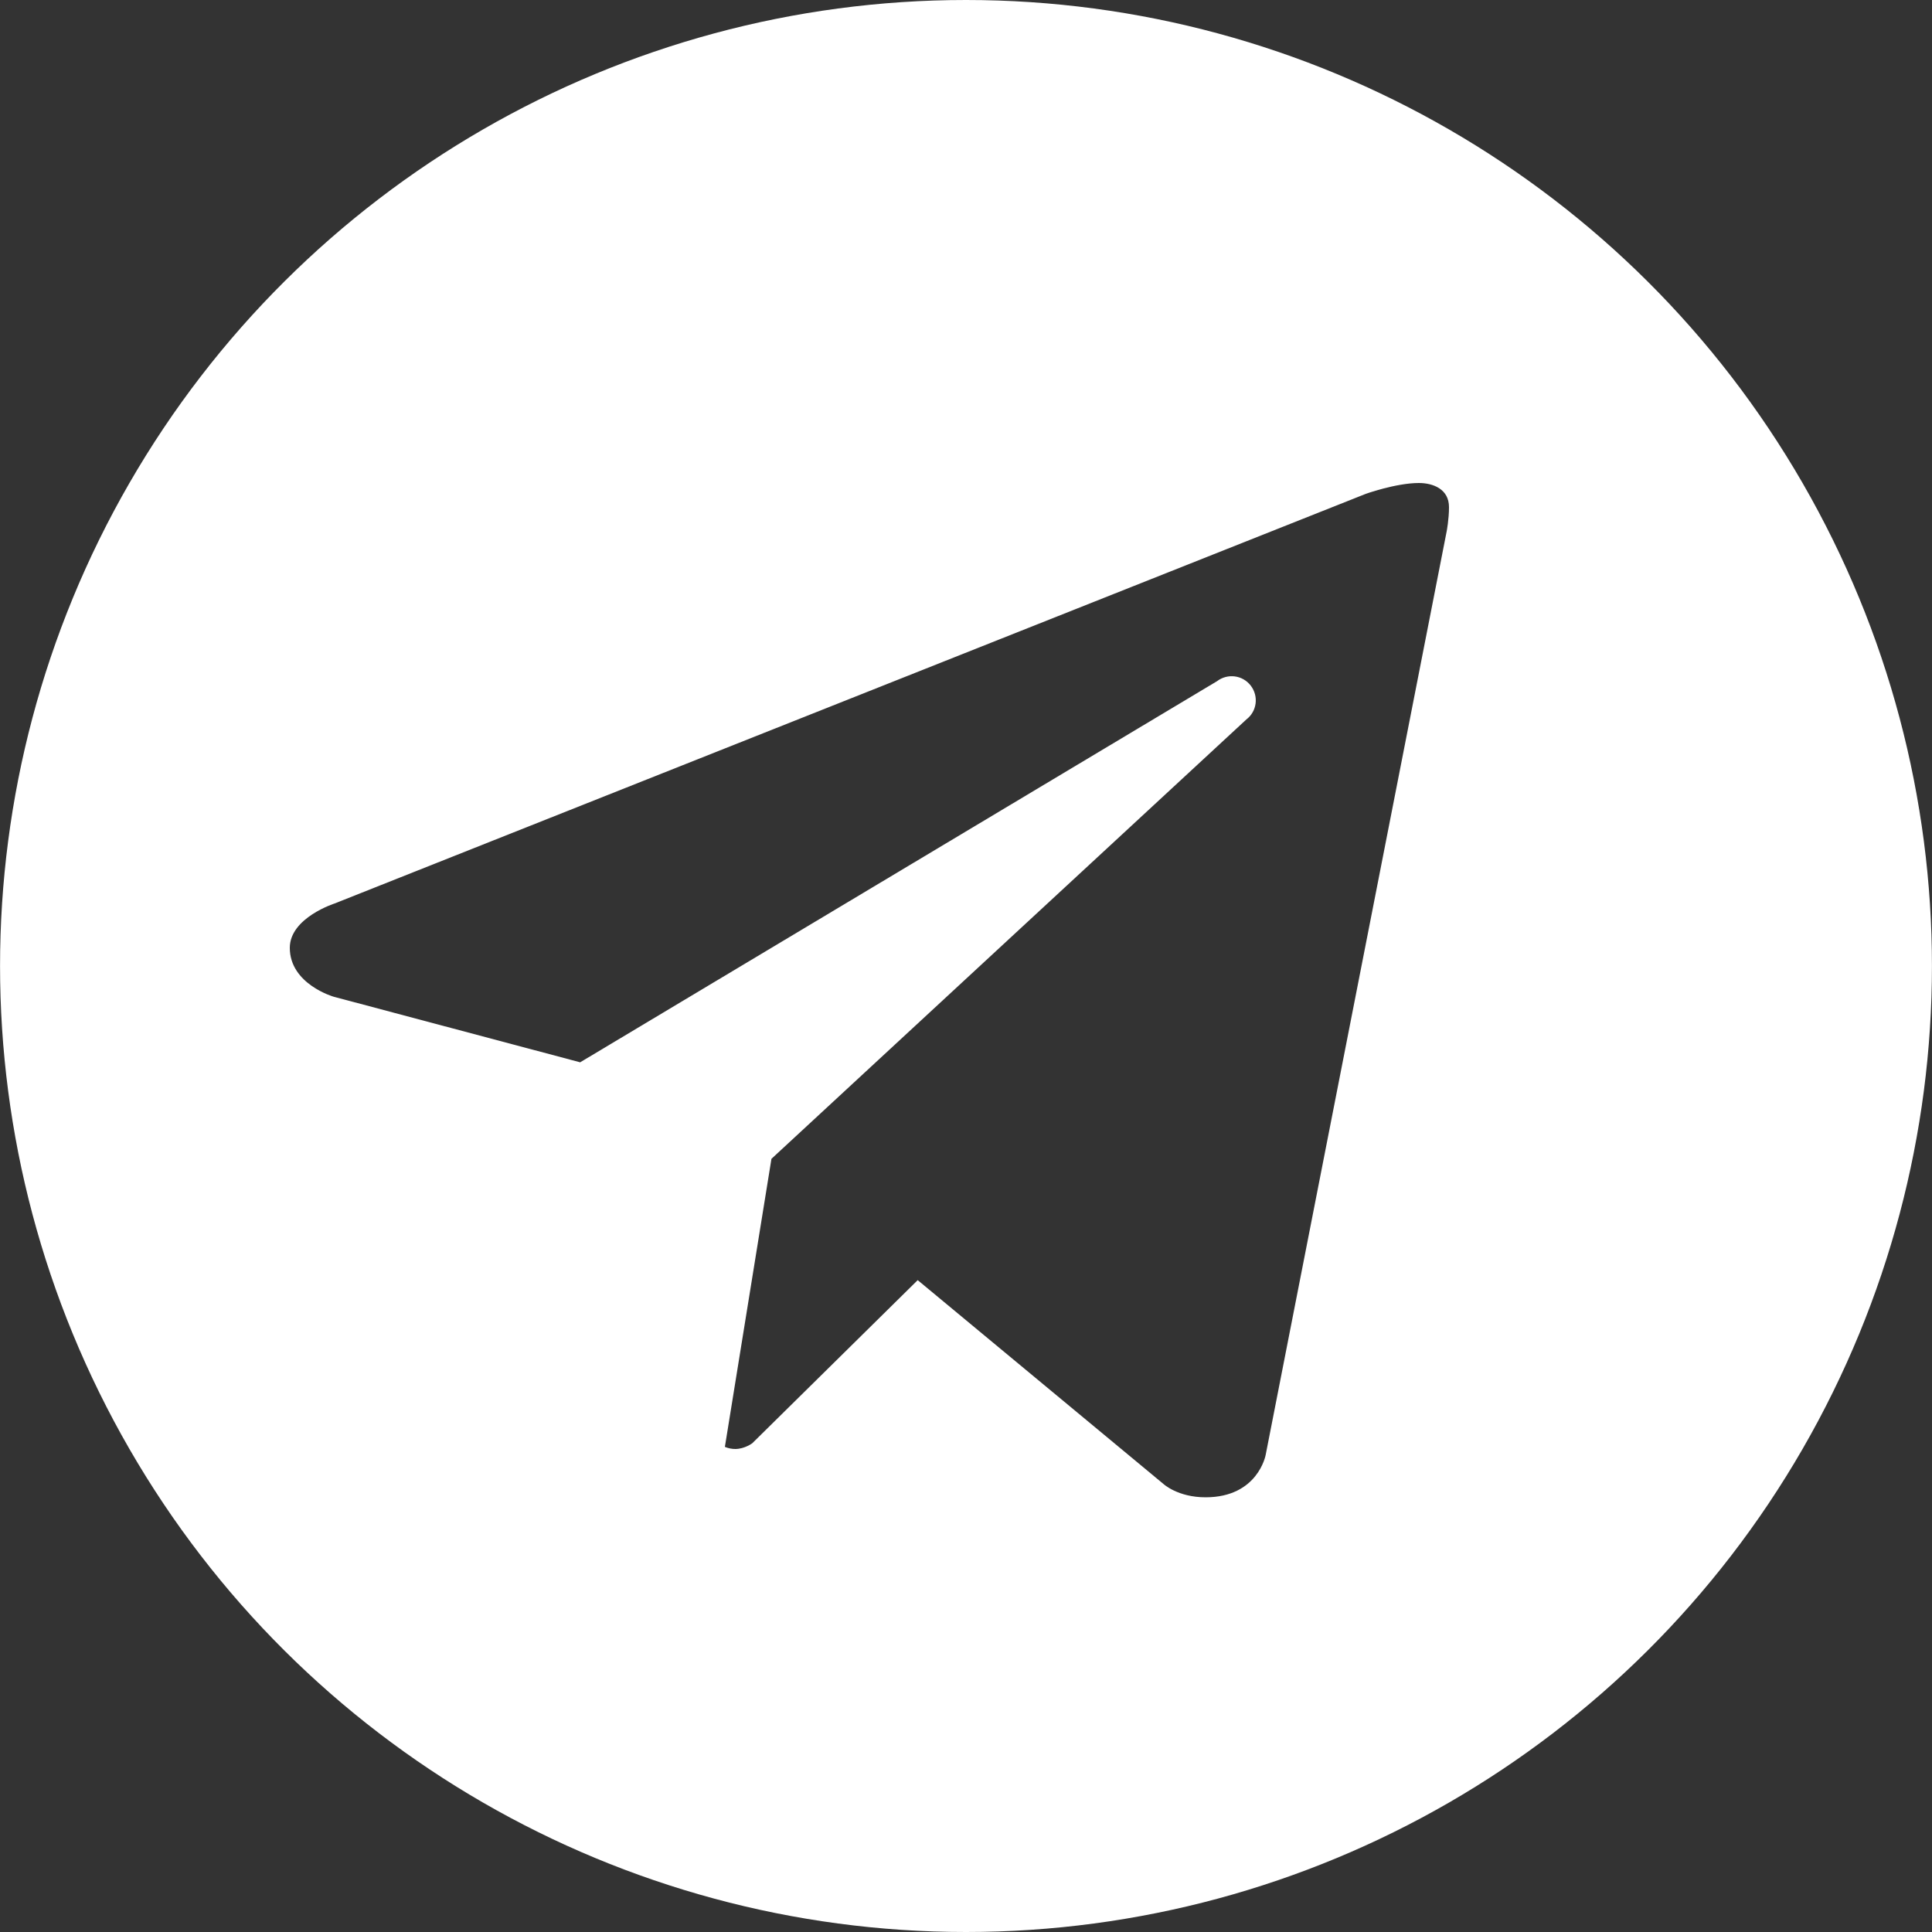 <?xml version="1.0" encoding="UTF-8"?> <!-- Creator: CorelDRAW 2021 (64-Bit) --> <svg xmlns="http://www.w3.org/2000/svg" xmlns:xlink="http://www.w3.org/1999/xlink" xmlns:xodm="http://www.corel.com/coreldraw/odm/2003" xml:space="preserve" width="100px" height="100px" style="shape-rendering:geometricPrecision; text-rendering:geometricPrecision; image-rendering:optimizeQuality; fill-rule:evenodd; clip-rule:evenodd" viewBox="0 0 100 100"><rect x="0" y="0" width="100" height="100" fill="#333333" stroke="none"/> <defs> <style type="text/css"> <![CDATA[ .fil0 {fill:white;fill-rule:nonzero} ]]> </style> </defs> <g id="Слой_x0020_1">  <path class="fil0" d="M50 0c-17.86,0 -34.37,9.53 -43.3,25 -8.93,15.47 -8.93,34.53 0,50 8.93,15.47 25.44,25 43.3,25 17.86,0 34.37,-9.53 43.3,-25 8.93,-15.47 8.93,-34.53 0,-50 -8.93,-15.47 -25.44,-25 -43.3,-25zm24.88 27.5l-9.37 47.81c0,0 -0.4,2.19 -3.11,2.19 -1.44,0 -2.18,-0.69 -2.18,-0.69l-12.72 -10.55 -8.56 8.44c0,0 -0.38,0.29 -0.87,0.3 -0.18,0 -0.36,-0.03 -0.55,-0.11l2.41 -14.91 0 0 24.58 -22.74c0.55,-0.42 0.65,-1.2 0.23,-1.75 -0.42,-0.55 -1.2,-0.65 -1.75,-0.23l-32.97 19.73 -0.01 -0.01 -12.74 -3.39c0,0 -2.27,-0.65 -2.27,-2.53 0,-1.56 2.33,-2.3 2.33,-2.3l53.29 -21.17c0,-0.01 1.63,-0.59 2.82,-0.59 0.73,0 1.56,0.31 1.56,1.25 0,0.63 -0.12,1.25 -0.12,1.25z"></path> </g> </svg> 